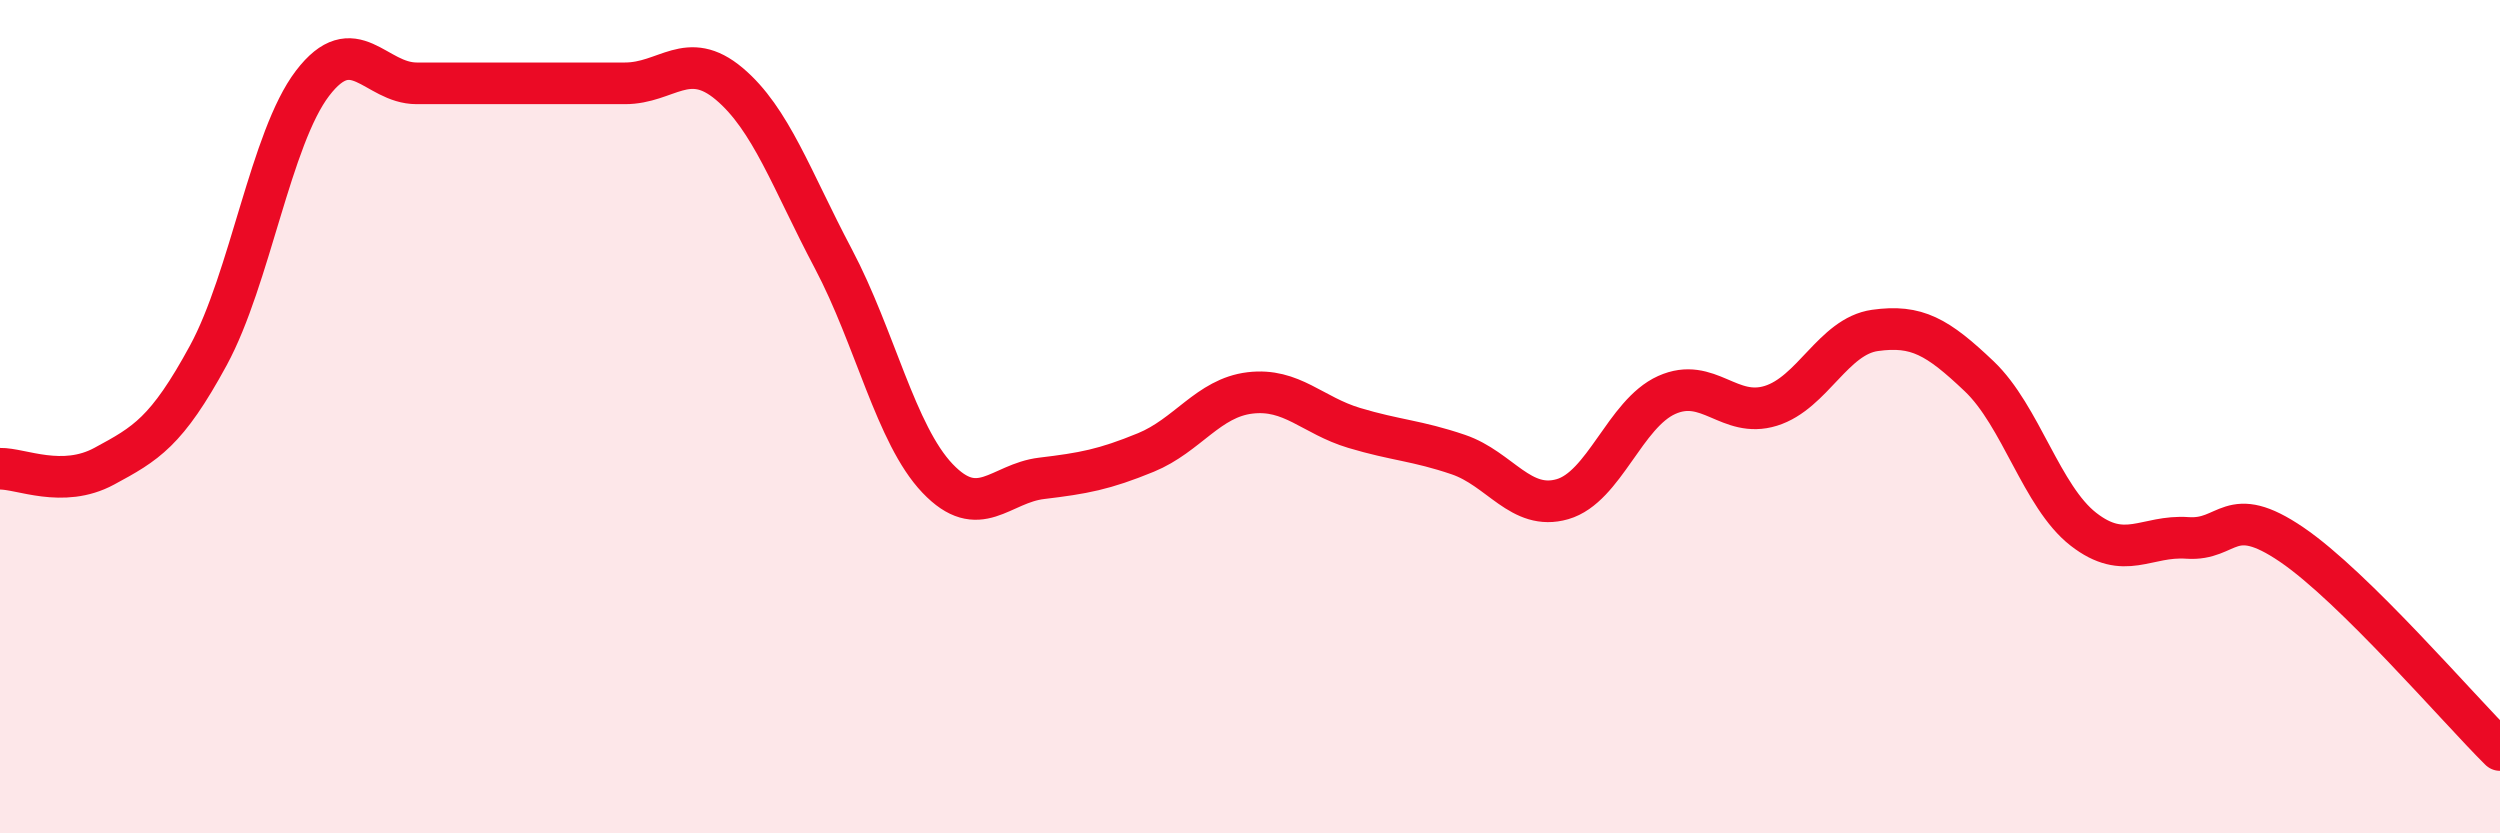 
    <svg width="60" height="20" viewBox="0 0 60 20" xmlns="http://www.w3.org/2000/svg">
      <path
        d="M 0,11.25 C 0.5,11.24 1.5,11.73 2.5,11.19 C 3.5,10.65 4,10.37 5,8.53 C 6,6.69 6.5,3.31 7.5,2 C 8.5,0.69 9,2 10,2 C 11,2 11.5,2 12.5,2 C 13.5,2 14,2 15,2 C 16,2 16.5,1.17 17.5,2.01 C 18.5,2.85 19,4.32 20,6.21 C 21,8.1 21.5,10.43 22.5,11.48 C 23.5,12.53 24,11.6 25,11.48 C 26,11.36 26.5,11.27 27.5,10.86 C 28.5,10.45 29,9.55 30,9.43 C 31,9.31 31.5,9.97 32.5,10.27 C 33.5,10.57 34,10.57 35,10.91 C 36,11.25 36.5,12.27 37.5,11.98 C 38.5,11.69 39,9.93 40,9.48 C 41,9.03 41.5,10.05 42.5,9.74 C 43.5,9.43 44,8.07 45,7.93 C 46,7.79 46.5,8.08 47.5,9.03 C 48.5,9.98 49,11.92 50,12.7 C 51,13.48 51.5,12.84 52.5,12.91 C 53.5,12.98 53.5,12.05 55,13.07 C 56.5,14.09 59,17.01 60,18L60 20L0 20Z"
        fill="#EB0A25"
        opacity="0.1"
        stroke-linecap="round"
        stroke-linejoin="round"
      />
      <path
        d="M 0,11.25 C 0.5,11.24 1.5,11.73 2.5,11.19 C 3.5,10.65 4,10.37 5,8.53 C 6,6.69 6.5,3.31 7.5,2 C 8.5,0.69 9,2 10,2 C 11,2 11.5,2 12.5,2 C 13.5,2 14,2 15,2 C 16,2 16.5,1.17 17.5,2.01 C 18.5,2.85 19,4.32 20,6.21 C 21,8.1 21.5,10.43 22.5,11.48 C 23.5,12.53 24,11.6 25,11.48 C 26,11.36 26.5,11.27 27.5,10.86 C 28.5,10.45 29,9.55 30,9.43 C 31,9.31 31.5,9.97 32.5,10.27 C 33.5,10.57 34,10.57 35,10.91 C 36,11.25 36.5,12.27 37.5,11.98 C 38.5,11.69 39,9.93 40,9.48 C 41,9.03 41.5,10.05 42.5,9.74 C 43.5,9.43 44,8.07 45,7.93 C 46,7.79 46.5,8.08 47.5,9.03 C 48.5,9.98 49,11.92 50,12.7 C 51,13.48 51.5,12.84 52.5,12.91 C 53.5,12.98 53.5,12.05 55,13.07 C 56.5,14.09 59,17.01 60,18"
        stroke="#EB0A25"
        stroke-width="1"
        fill="none"
        stroke-linecap="round"
        stroke-linejoin="round"
      />
    </svg>
  